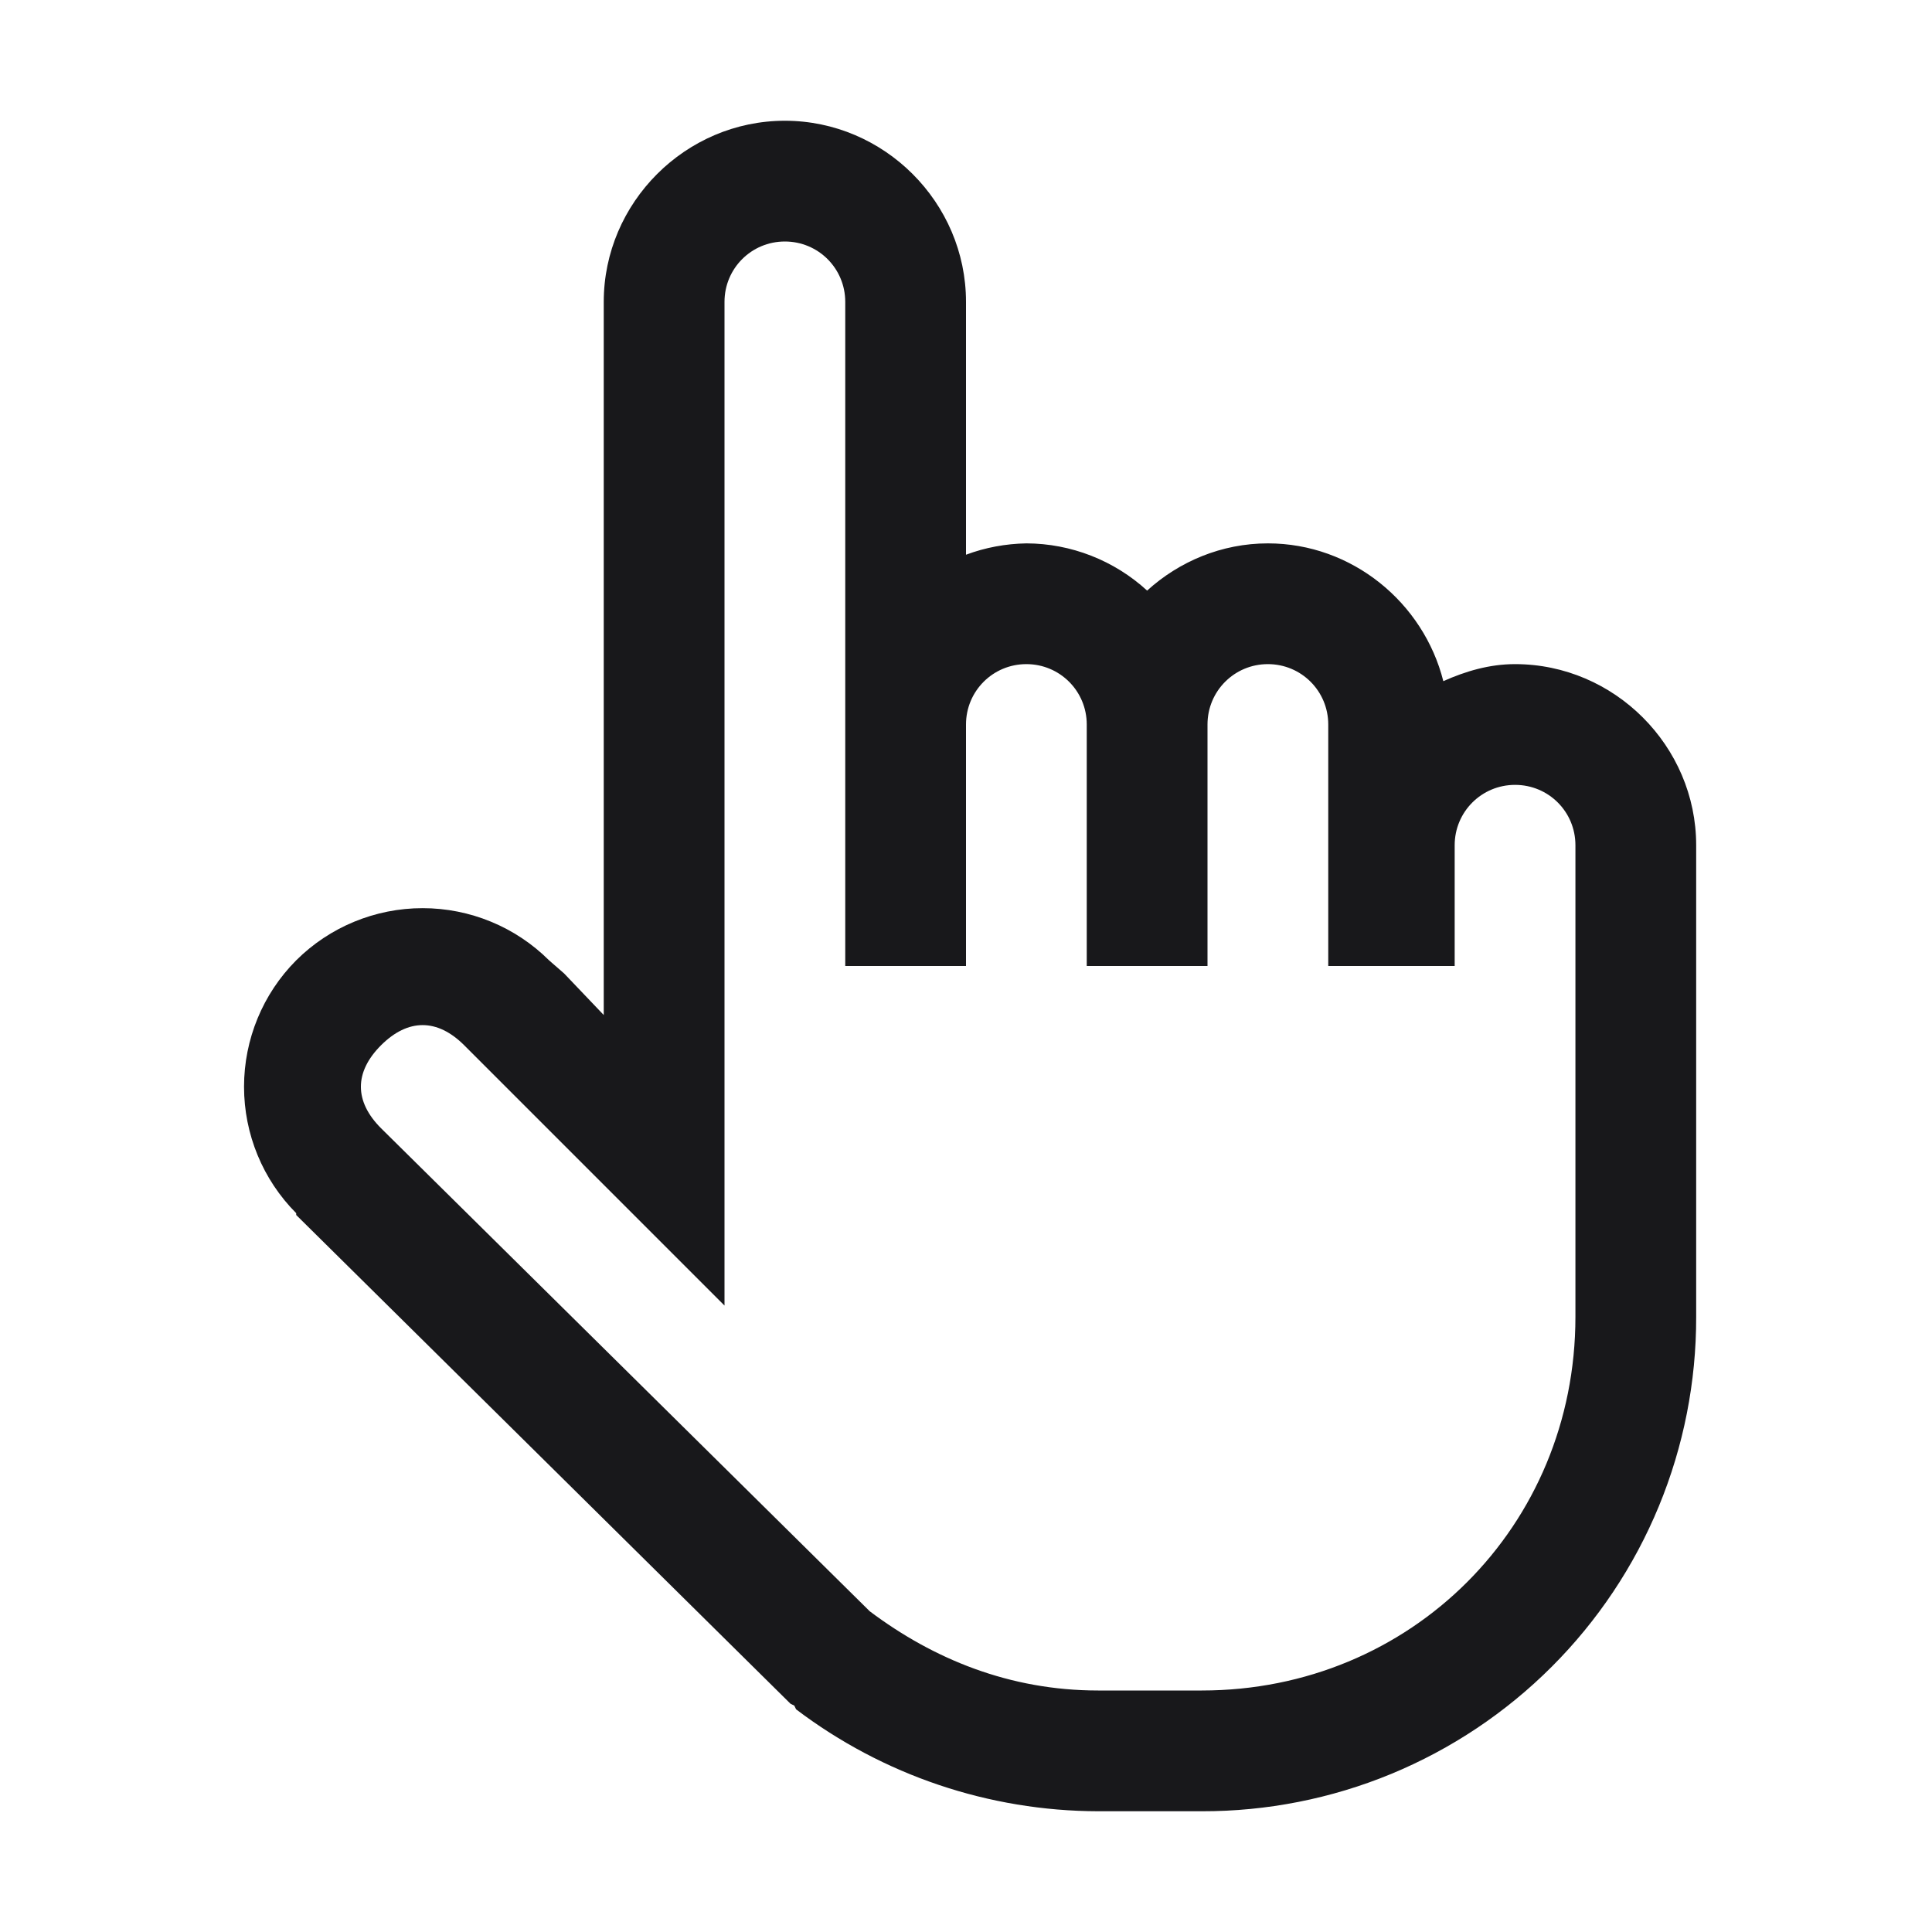<?xml version="1.0" encoding="utf-8"?>
<svg xmlns="http://www.w3.org/2000/svg" fill="none" height="100%" overflow="visible" preserveAspectRatio="none" style="display: block;" viewBox="0 0 16 16" width="100%">
<g id="la:hand-pointer">
<path d="M6.5 1C5.678 1 5 1.677 5 2.5V8.406L4.672 8.062L4.547 7.953C4.269 7.676 3.892 7.521 3.5 7.521C3.108 7.521 2.731 7.676 2.453 7.953C2.176 8.231 2.021 8.608 2.021 9C2.021 9.392 2.176 9.769 2.453 10.047V10.062L6.547 14.11L6.578 14.125L6.593 14.156C7.313 14.702 8.191 14.998 9.094 15H9.954C10.491 15.001 11.024 14.896 11.521 14.691C12.019 14.485 12.47 14.184 12.851 13.803C13.231 13.423 13.533 12.971 13.738 12.474C13.943 11.977 14.048 11.444 14.047 10.906V7C14.047 6.178 13.369 5.5 12.547 5.5C12.334 5.5 12.137 5.559 11.953 5.641C11.789 4.99 11.197 4.5 10.5 4.5C10.117 4.5 9.765 4.65 9.5 4.891C9.227 4.641 8.87 4.501 8.5 4.5C8.329 4.503 8.16 4.534 8 4.594V2.5C8 1.677 7.322 1 6.5 1ZM6.5 2C6.777 2 7 2.223 7 2.5V8H8V6C8 5.723 8.223 5.5 8.5 5.5C8.777 5.5 9 5.723 9 6V8H10V6C10 5.723 10.223 5.5 10.5 5.5C10.777 5.5 11 5.723 11 6V8H12.047V7C12.047 6.723 12.27 6.5 12.547 6.5C12.825 6.5 13.047 6.723 13.047 7V10.906C13.047 12.639 11.685 14 9.953 14H9.094C8.361 14 7.729 13.739 7.203 13.344L3.156 9.344C2.933 9.121 2.933 8.879 3.156 8.656C3.379 8.434 3.621 8.434 3.844 8.656L6 10.812V2.5C6 2.223 6.223 2 6.5 2Z" fill="#18181B" id="Vector"/>
</g>
</svg>